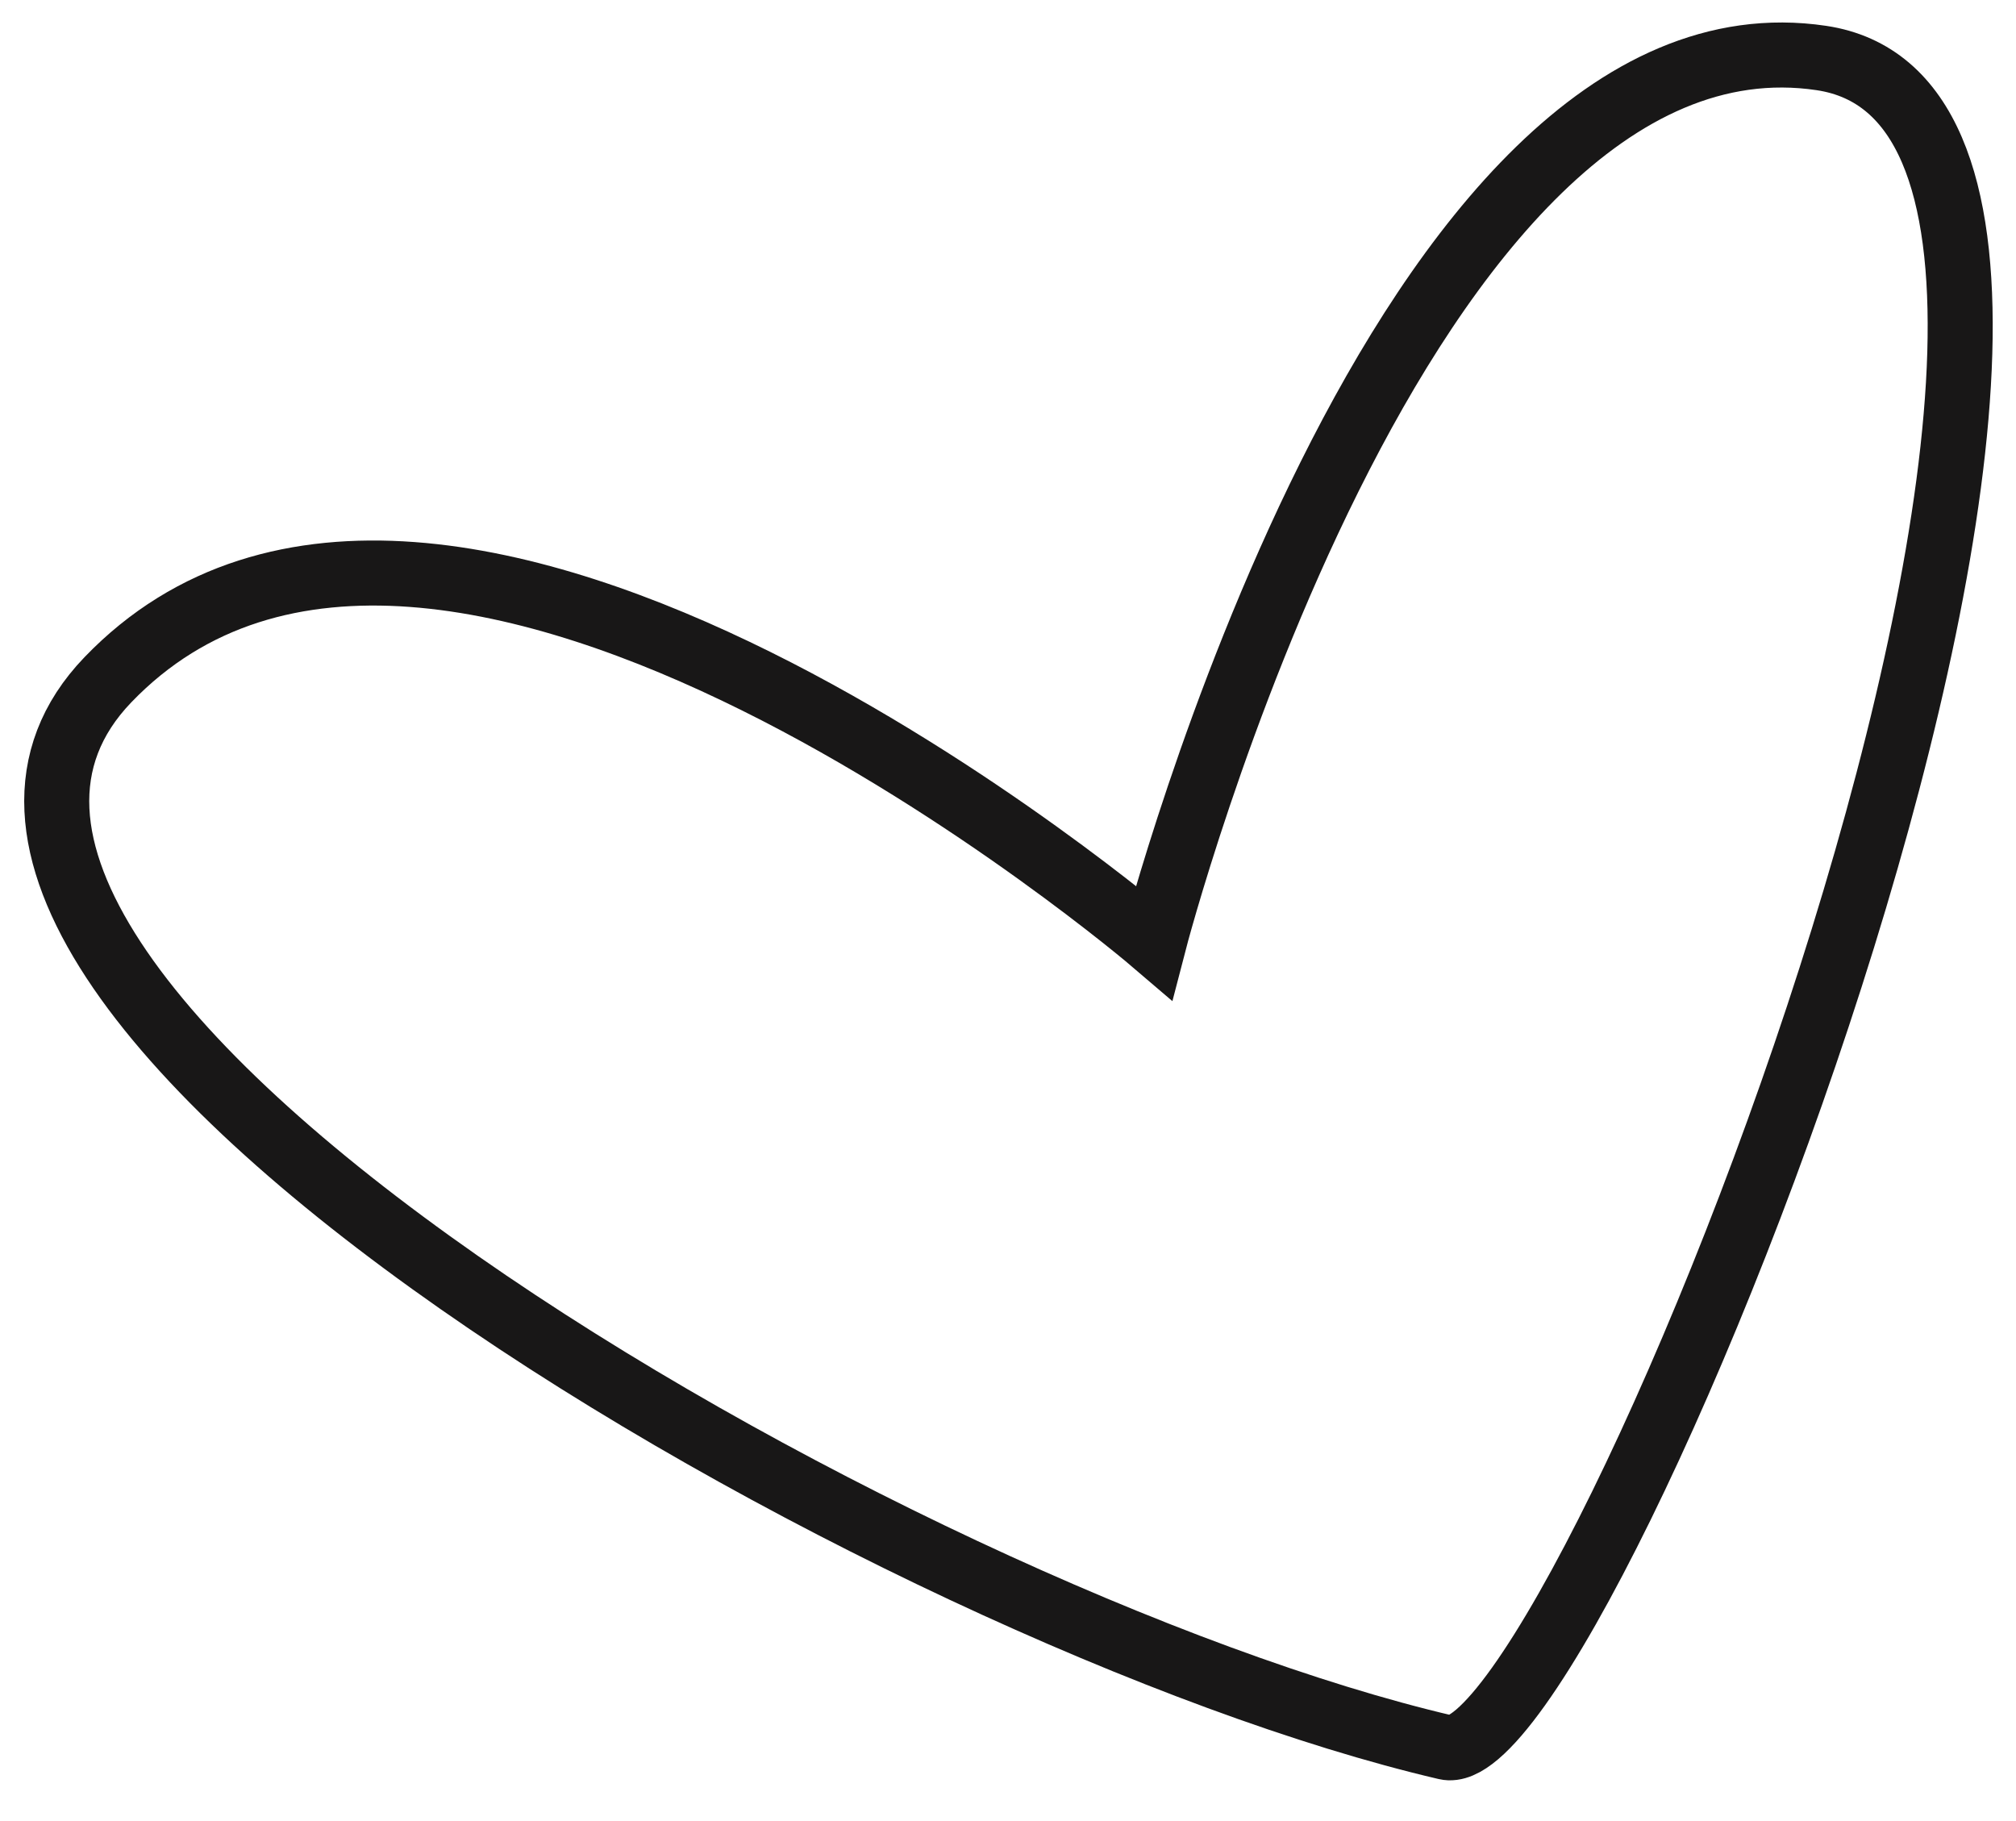 <?xml version="1.0" encoding="UTF-8"?> <svg xmlns="http://www.w3.org/2000/svg" width="31" height="28" viewBox="0 0 31 28" fill="none"><path d="M1.659 10.452C6.787 5.118 17.745 14.493 17.745 14.493C17.745 14.493 21.523 -0.076 28.008 0.892C34.492 1.86 24.329 27.356 22.235 26.867C13.807 24.9 -2.946 15.242 1.659 10.452Z" stroke="#181717" stroke-linecap="round"></path></svg> 